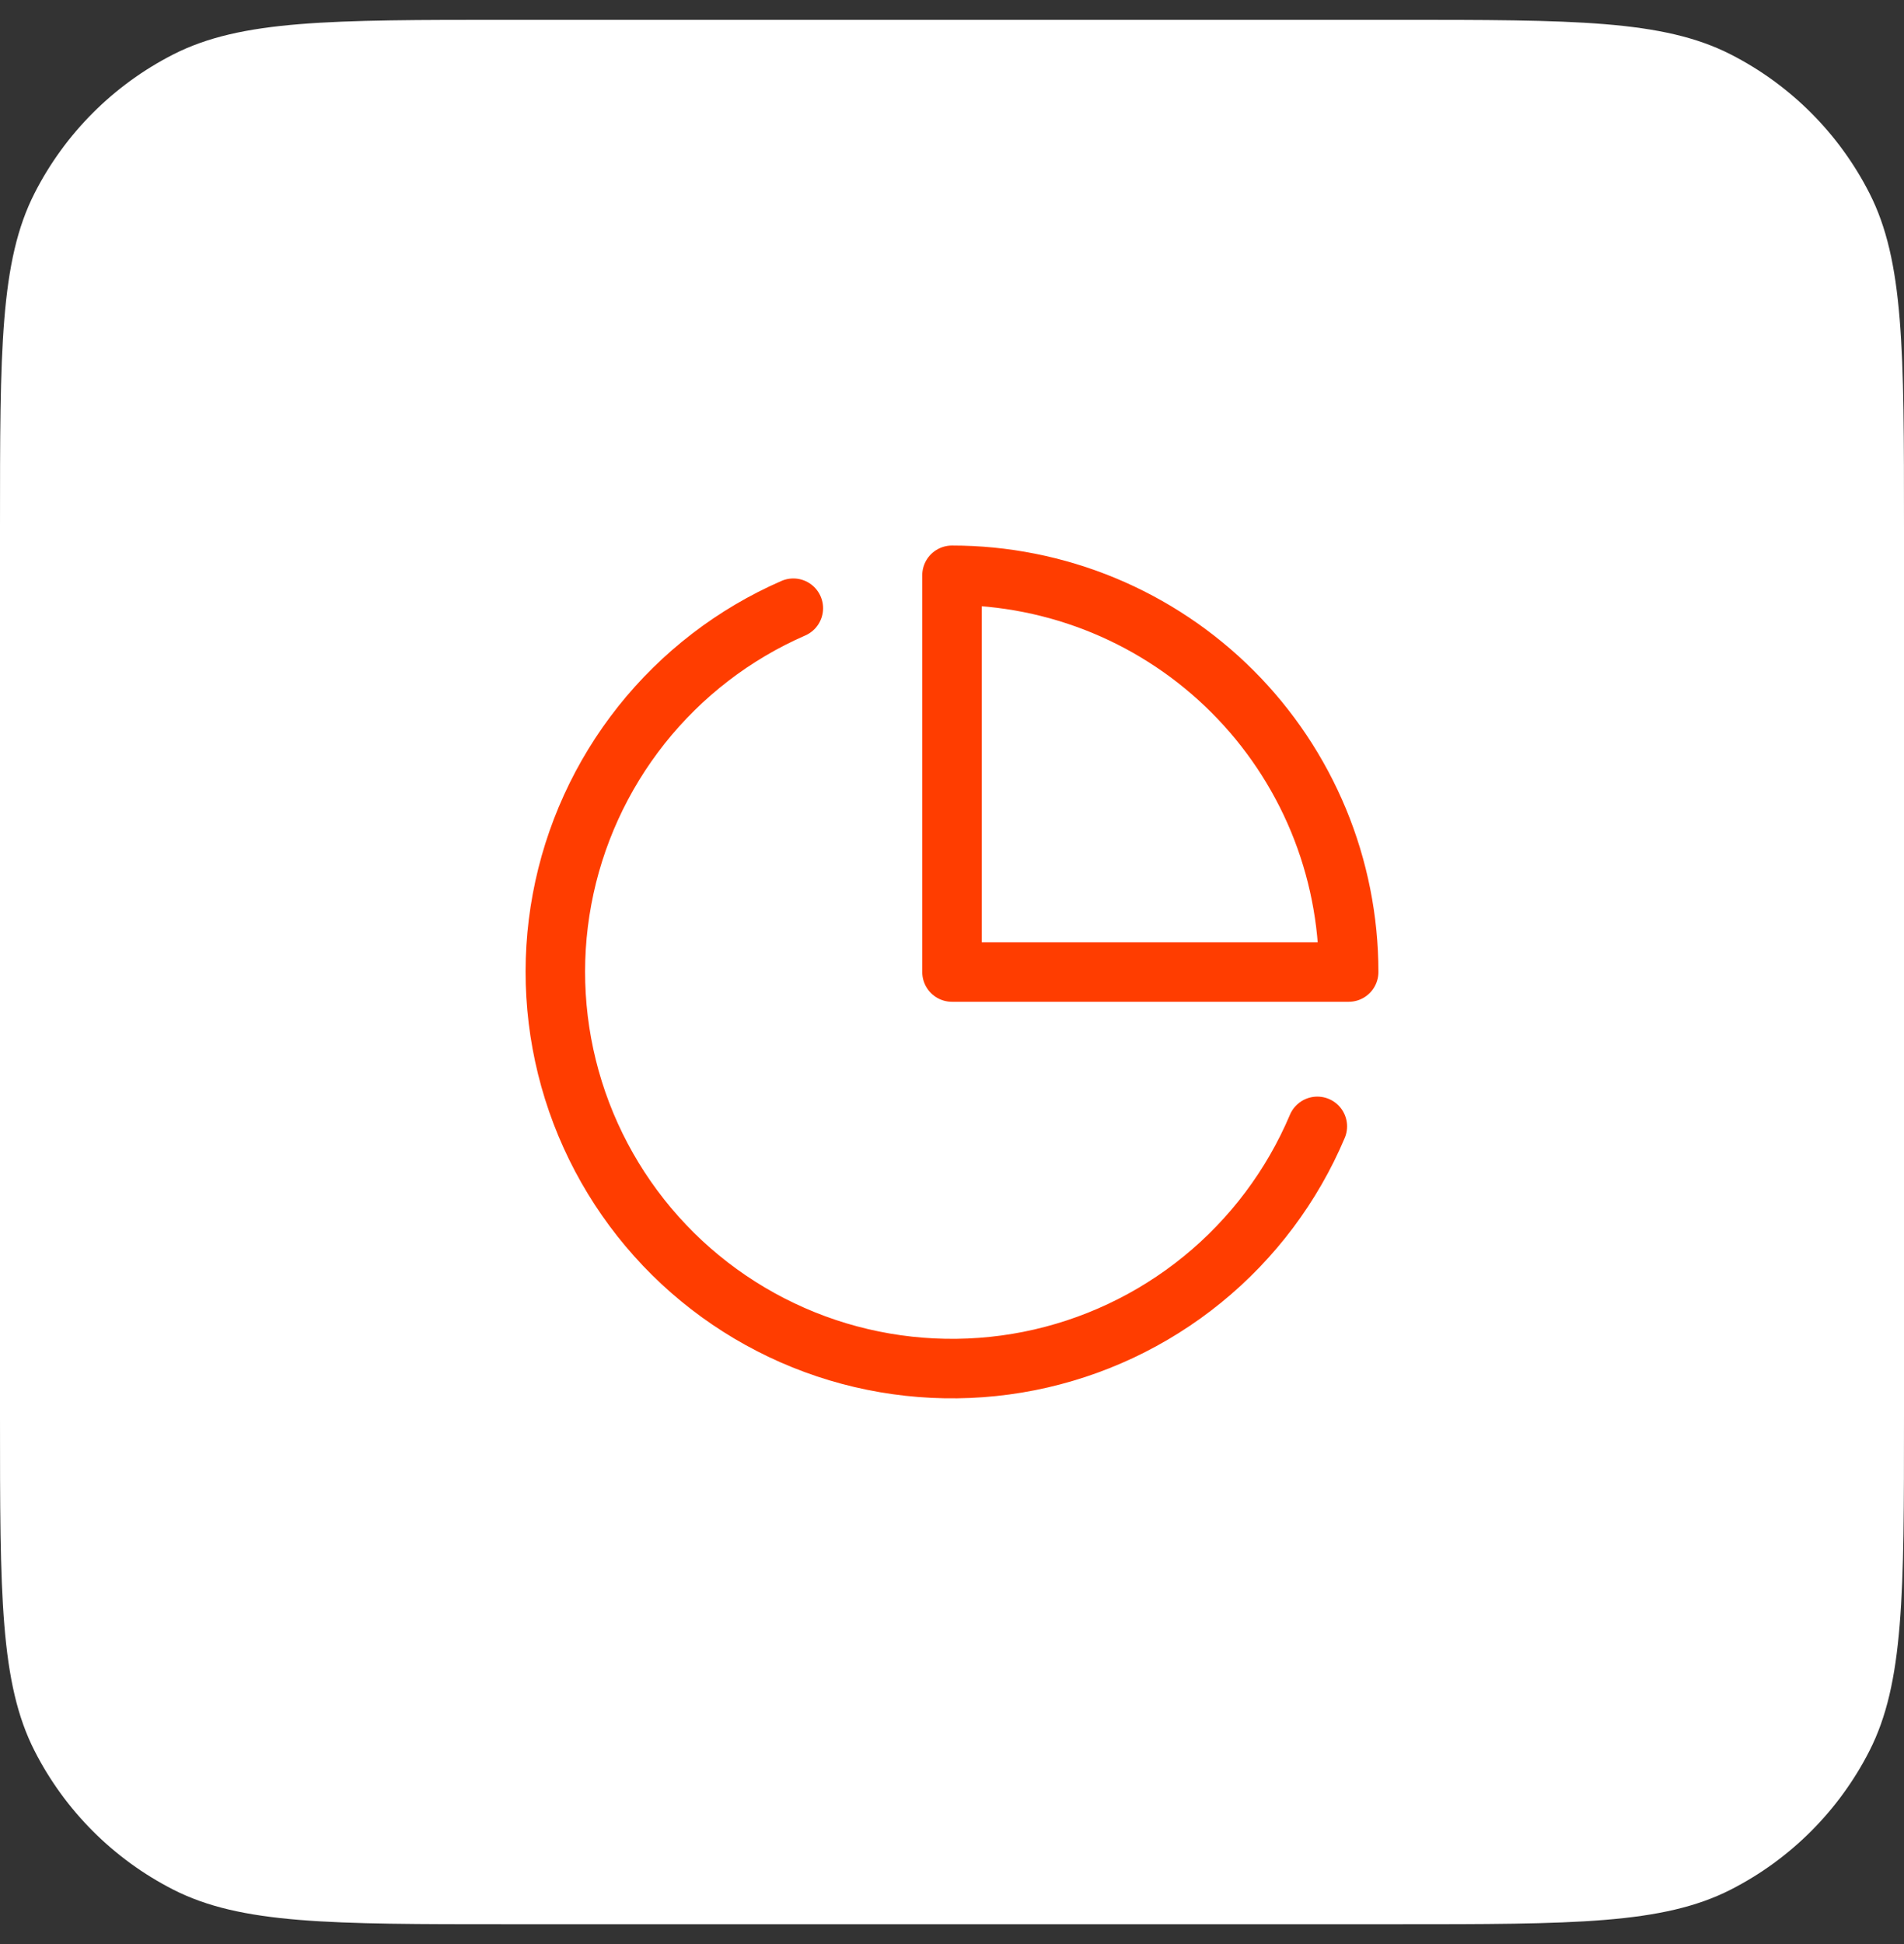 <svg width="48" height="49" viewBox="0 0 48 49" fill="none" xmlns="http://www.w3.org/2000/svg">
<rect x="0" y="0" width="48" height="49" fill="#333333" stroke="none"/>
<path d="M0 13.3C0 8.82 0 6.579 0.872 4.868C1.639 3.363 2.863 2.139 4.368 1.372C6.079 0.5 8.32 0.5 12.8 0.5H35.2C39.68 0.5 41.921 0.5 43.632 1.372C45.137 2.139 46.361 3.363 47.128 4.868C48 6.579 48 8.82 48 13.3V35.7C48 40.18 48 42.421 47.128 44.132C46.361 45.637 45.137 46.861 43.632 47.628C41.921 48.5 39.68 48.5 35.2 48.5H12.8C8.32 48.5 6.079 48.5 4.368 47.628C2.863 46.861 1.639 45.637 0.872 44.132C0 42.421 0 40.18 0 35.7V13.3Z" fill="white"/>
<path d="M33.21 28.39C32.574 29.894 31.579 31.22 30.312 32.251C29.045 33.282 27.545 33.987 25.943 34.305C24.34 34.622 22.685 34.542 21.12 34.072C19.556 33.601 18.131 32.755 16.969 31.607C15.808 30.458 14.945 29.043 14.457 27.484C13.969 25.925 13.87 24.27 14.169 22.665C14.468 21.059 15.156 19.551 16.172 18.272C17.189 16.993 18.503 15.983 20 15.33M34 24.5C34 23.187 33.741 21.886 33.239 20.673C32.736 19.46 32 18.358 31.071 17.429C30.142 16.5 29.04 15.764 27.827 15.261C26.614 14.759 25.313 14.5 24 14.5V24.5H34Z" stroke="#FF3D00" stroke-width="1.5" stroke-linecap="round" stroke-linejoin="round"/>
</svg>
